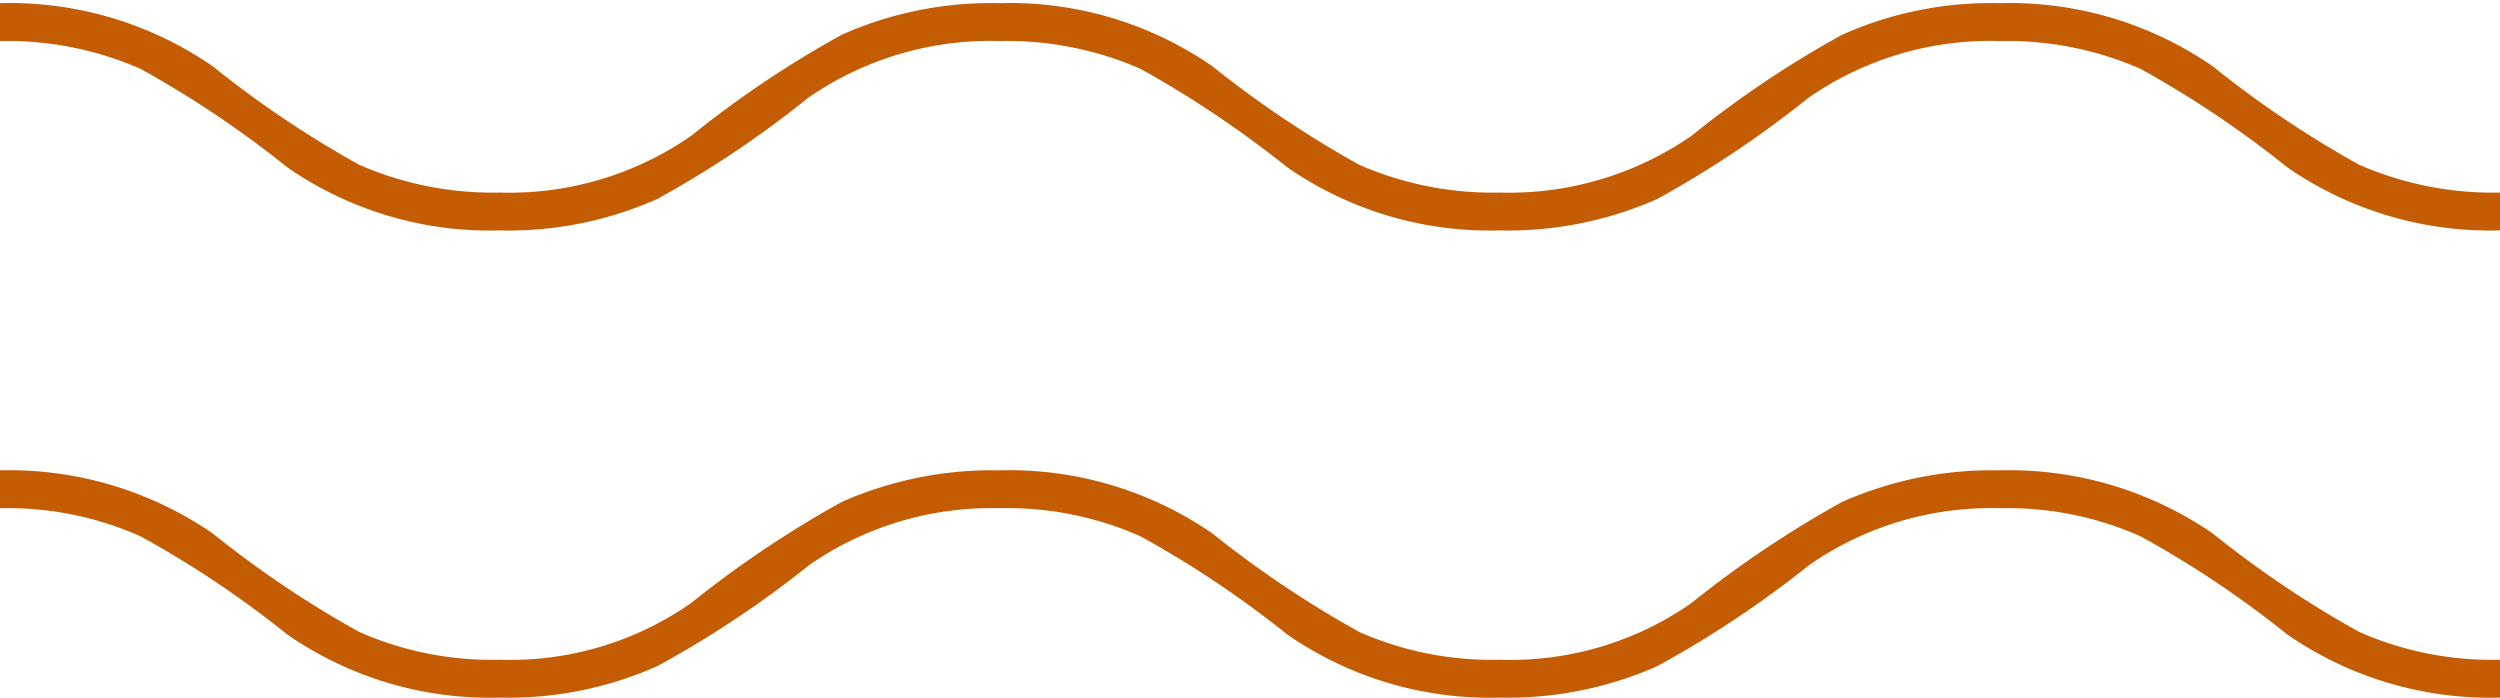 <?xml version="1.0" encoding="UTF-8" standalone="no"?><svg xmlns="http://www.w3.org/2000/svg" xmlns:xlink="http://www.w3.org/1999/xlink" fill="#c45c04" height="22.1" preserveAspectRatio="xMidYMid meet" version="1" viewBox="-0.0 -0.1 79.2 22.1" width="79.2" zoomAndPan="magnify"><g data-name="Camada 2"><g data-name="Camada 1" id="change1_1"><path d="M0,1.2a10.51,10.51,0,0,1,4.45.88A32.85,32.85,0,0,1,9.1,5.2a11.26,11.26,0,0,0,6.73,2,11.59,11.59,0,0,0,5-1A32.79,32.79,0,0,0,25.6,3a10.14,10.14,0,0,1,6.07-1.8,10.56,10.56,0,0,1,4.46.88A33.43,33.43,0,0,1,40.78,5.2a11.26,11.26,0,0,0,6.73,2,11.67,11.67,0,0,0,5-1A33.34,33.34,0,0,0,57.29,3a10.09,10.09,0,0,1,6.07-1.8,10.51,10.51,0,0,1,4.45.88A32.85,32.85,0,0,1,72.46,5.2a11.3,11.3,0,0,0,6.74,2V6a10.56,10.56,0,0,1-4.46-.88A32.76,32.76,0,0,1,70.1,2a11.32,11.32,0,0,0-6.74-2,11.59,11.59,0,0,0-5,1A32.79,32.79,0,0,0,53.59,4.2,10.15,10.15,0,0,1,47.51,6a10.51,10.51,0,0,1-4.45-.88A33.43,33.43,0,0,1,38.41,2a11.27,11.27,0,0,0-6.74-2,11.63,11.63,0,0,0-5,1A32.79,32.79,0,0,0,21.9,4.2,10.09,10.09,0,0,1,15.83,6a10.54,10.54,0,0,1-4.45-.88A32.76,32.76,0,0,1,6.74,2,11.32,11.32,0,0,0,0,0V1.2Z"/><path d="M0,16a10.34,10.34,0,0,1,4.45.89A31.94,31.94,0,0,1,9.1,20a11.26,11.26,0,0,0,6.73,2,11.59,11.59,0,0,0,5-1,32.79,32.79,0,0,0,4.82-3.21A10.14,10.14,0,0,1,31.67,16a10.39,10.39,0,0,1,4.46.89A32.49,32.49,0,0,1,40.78,20a11.26,11.26,0,0,0,6.73,2,11.67,11.67,0,0,0,5-1,33.34,33.34,0,0,0,4.82-3.21A10.09,10.09,0,0,1,63.36,16a10.34,10.34,0,0,1,4.45.89A31.94,31.94,0,0,1,72.46,20a11.3,11.3,0,0,0,6.74,2v-1.2a10.4,10.4,0,0,1-4.46-.88,32.76,32.76,0,0,1-4.64-3.12,11.39,11.39,0,0,0-6.74-2,11.75,11.75,0,0,0-5,1A33.61,33.61,0,0,0,53.59,19a10,10,0,0,1-6.08,1.8,10.36,10.36,0,0,1-4.45-.88,33.43,33.43,0,0,1-4.65-3.12,11.34,11.34,0,0,0-6.74-2,11.78,11.78,0,0,0-5,1A33.61,33.61,0,0,0,21.9,19a10,10,0,0,1-6.07,1.8,10.39,10.39,0,0,1-4.45-.88,32.76,32.76,0,0,1-4.64-3.12,11.39,11.39,0,0,0-6.74-2V16Z"/></g></g></svg>